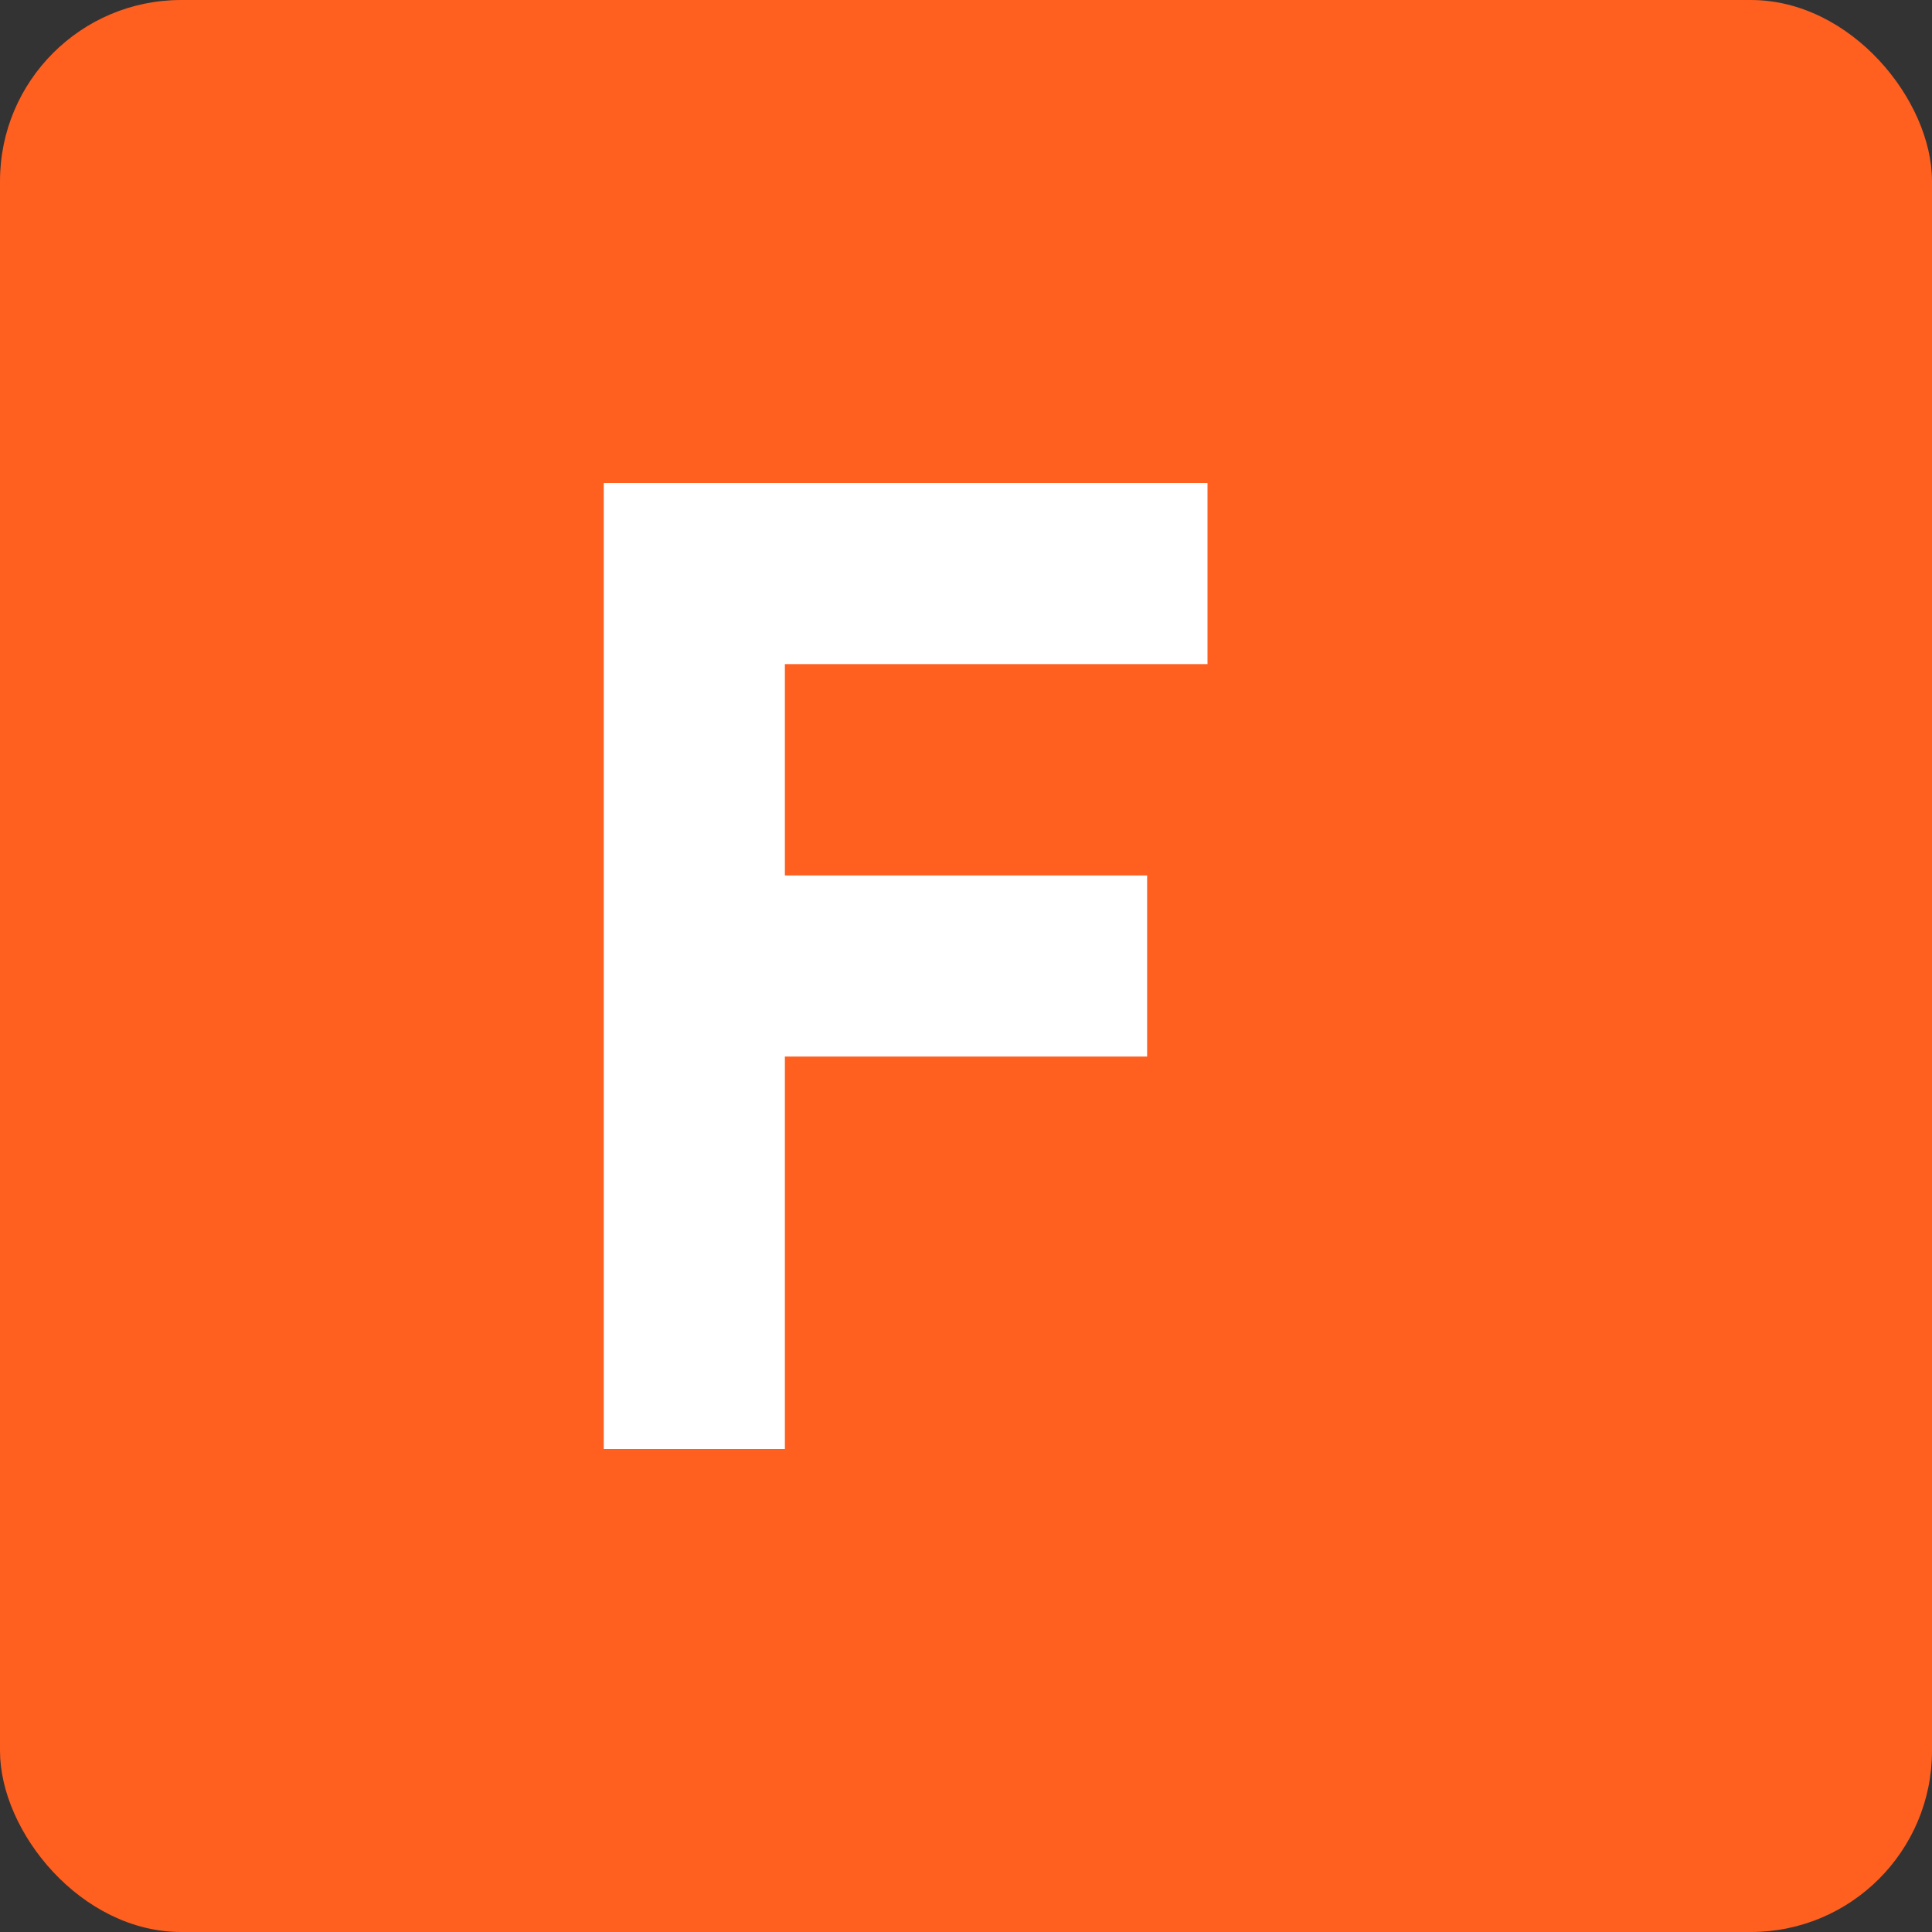 <?xml version="1.0" encoding="UTF-8"?>
<svg width="32px" height="32px" viewBox="0 0 32 32" version="1.1" xmlns="http://www.w3.org/2000/svg" xmlns:xlink="http://www.w3.org/1999/xlink">
    <rect x="0" y="0" width="32" height="32" fill="#333333" stroke="none"/>
    <title>FlaminoIR Favicon</title>
    <g id="Page-1" stroke="none" stroke-width="1" fill="none" fill-rule="evenodd">
        <g id="Group">
            <rect id="Rectangle" fill="#ff5f1f" x="0" y="0" width="32" height="32" rx="3"></rect>
            <path d="M10,8 L10,24 L13,24 L13,17.5 L19,17.5 L19,14.5 L13,14.5 L13,11 L20,11 L20,8 L10,8 Z" id="F" fill="#FFFFFF" fill-rule="nonzero"></path>
        </g>
    </g>
</svg>
